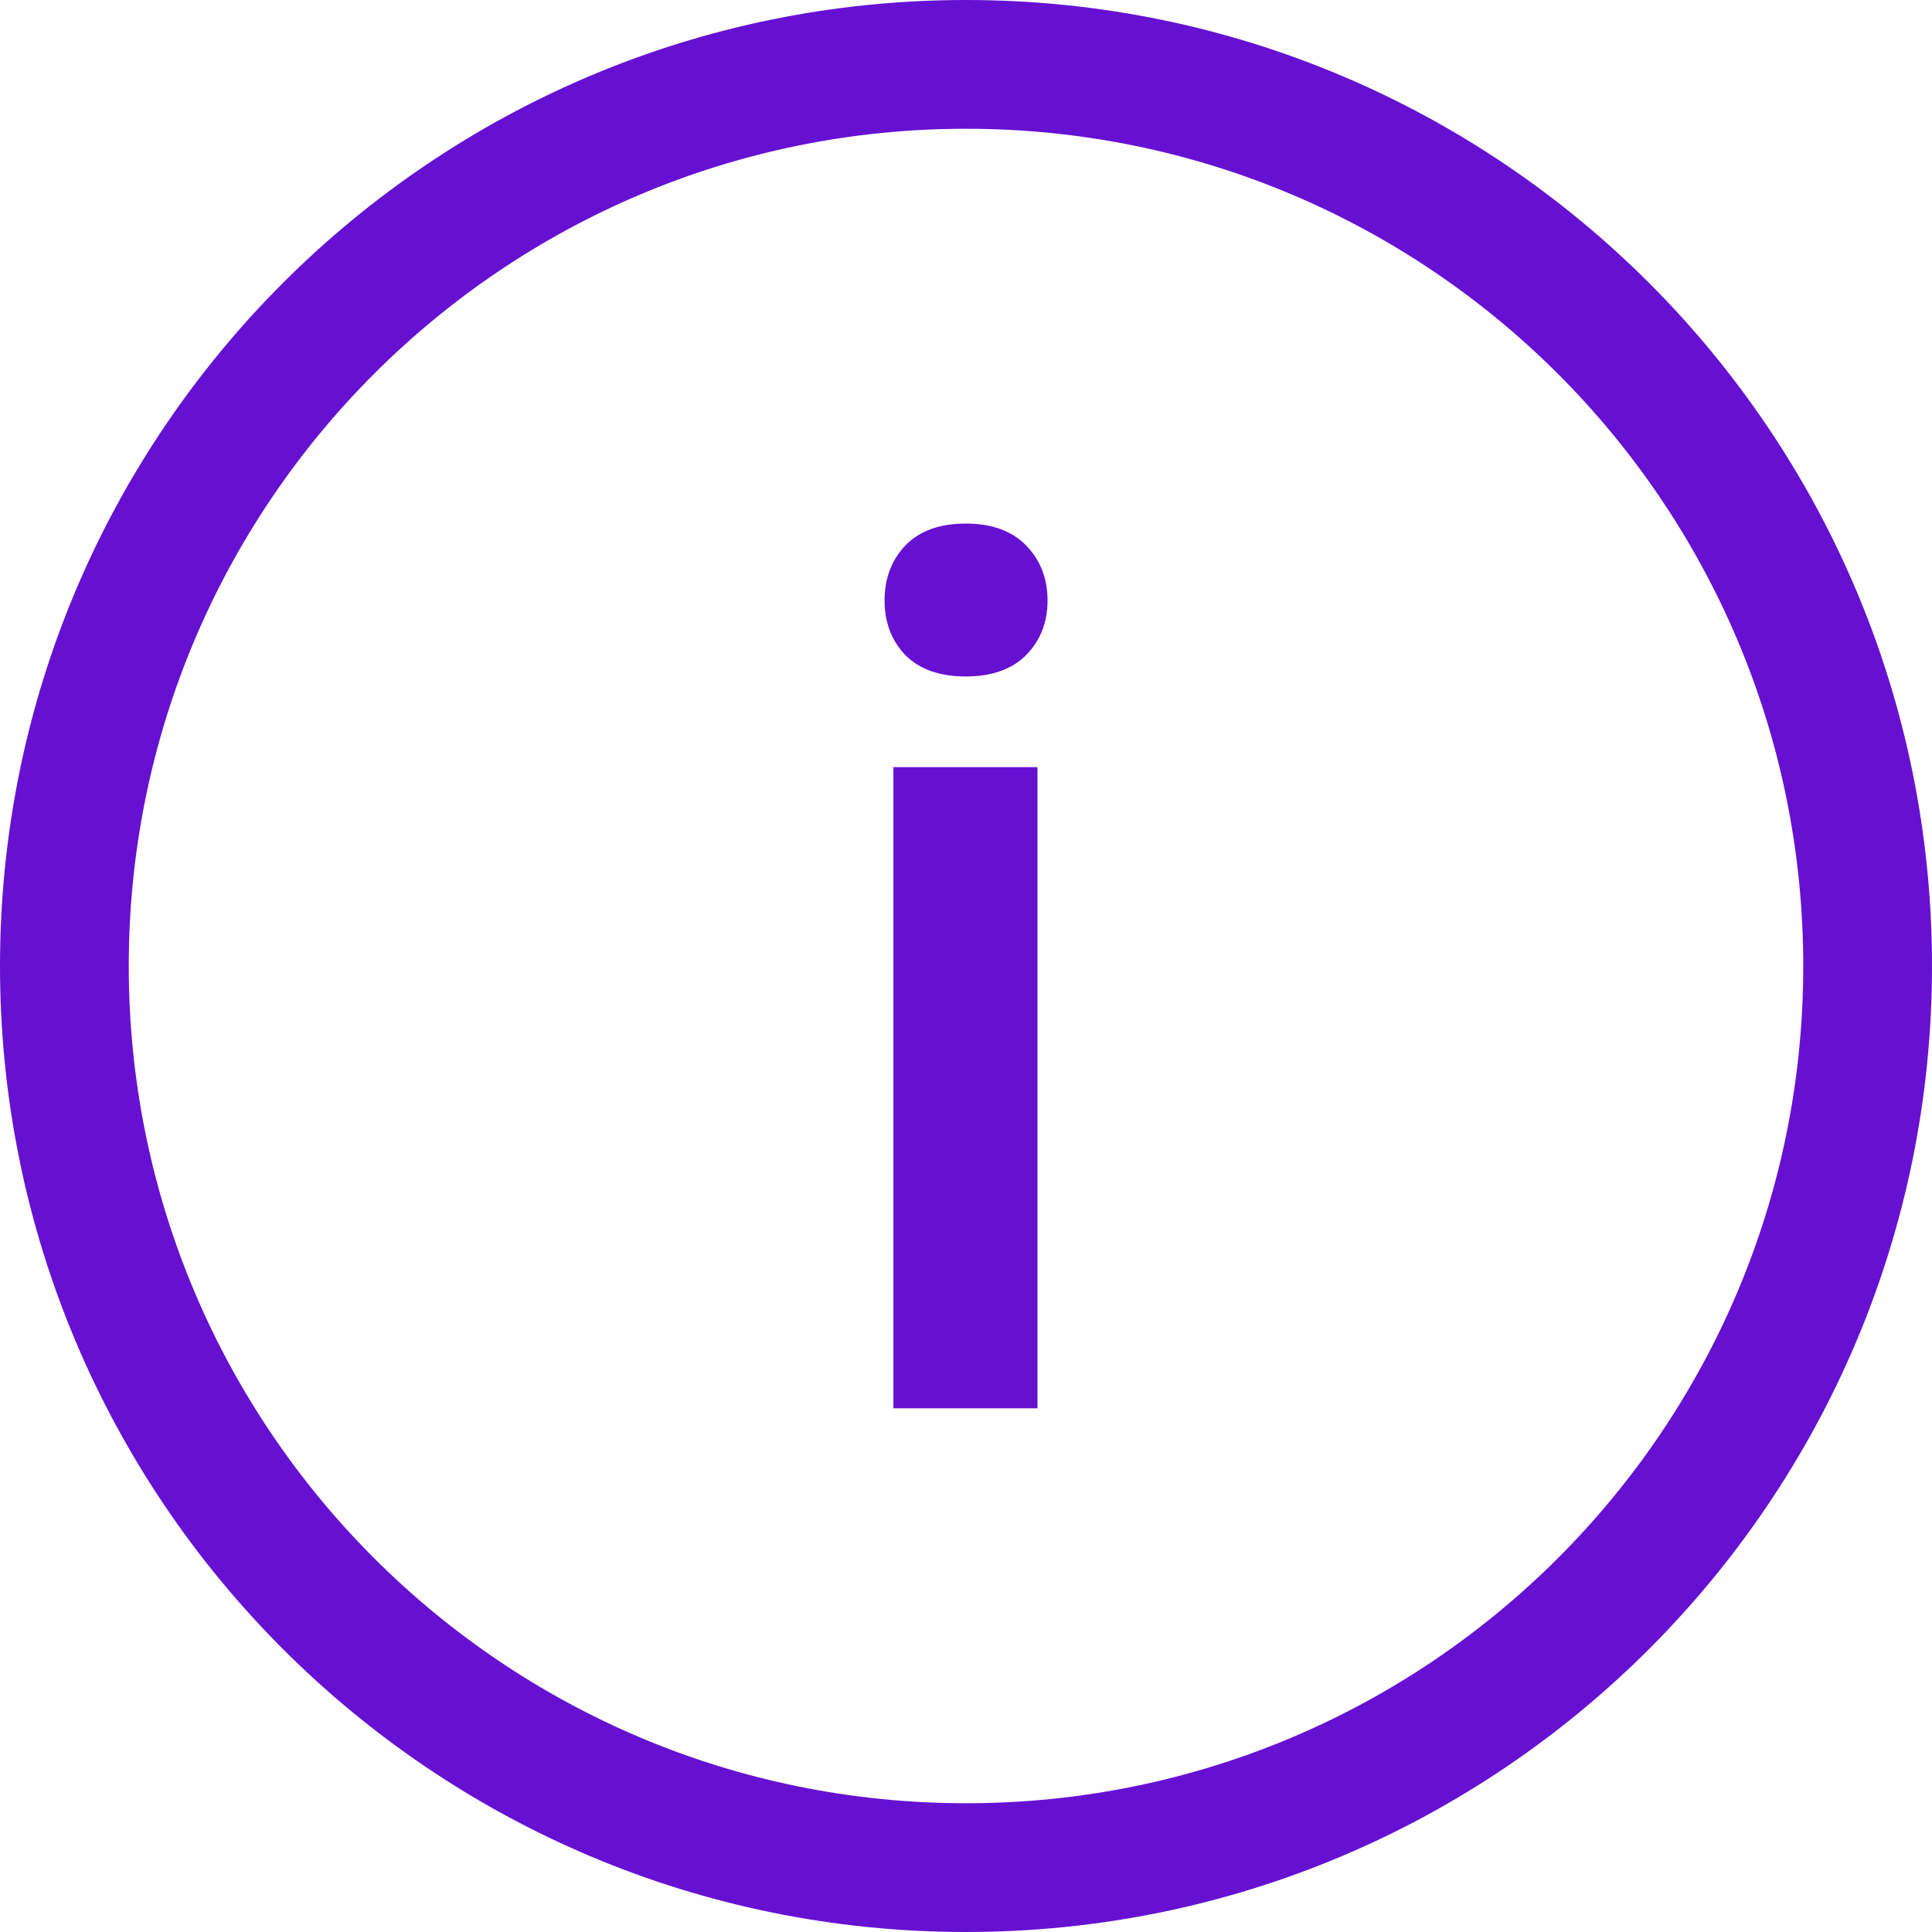 <svg xmlns="http://www.w3.org/2000/svg" width="14" height="14" viewBox="0 0 14 14" fill="none"><path fill-rule="evenodd" clip-rule="evenodd" d="M7 13.067C10.351 13.067 13.067 10.351 13.067 7C13.067 3.649 10.351 0.933 7 0.933C3.649 0.933 0.933 3.649 0.933 7C0.933 10.351 3.649 13.067 7 13.067ZM7 14C10.866 14 14 10.866 14 7C14 3.134 10.866 0 7 0C3.134 0 0 3.134 0 7C0 10.866 3.134 14 7 14Z" fill="#6611D2"></path><path d="M7.518 10.205H6.474V5.559H7.518V10.205ZM6.41 4.352C6.41 4.192 6.46 4.059 6.56 3.953C6.663 3.847 6.809 3.794 6.998 3.794C7.187 3.794 7.333 3.847 7.436 3.953C7.539 4.059 7.591 4.192 7.591 4.352C7.591 4.51 7.539 4.641 7.436 4.747C7.333 4.85 7.187 4.902 6.998 4.902C6.809 4.902 6.663 4.85 6.56 4.747C6.46 4.641 6.41 4.51 6.41 4.352Z" fill="#6611D2"></path></svg>